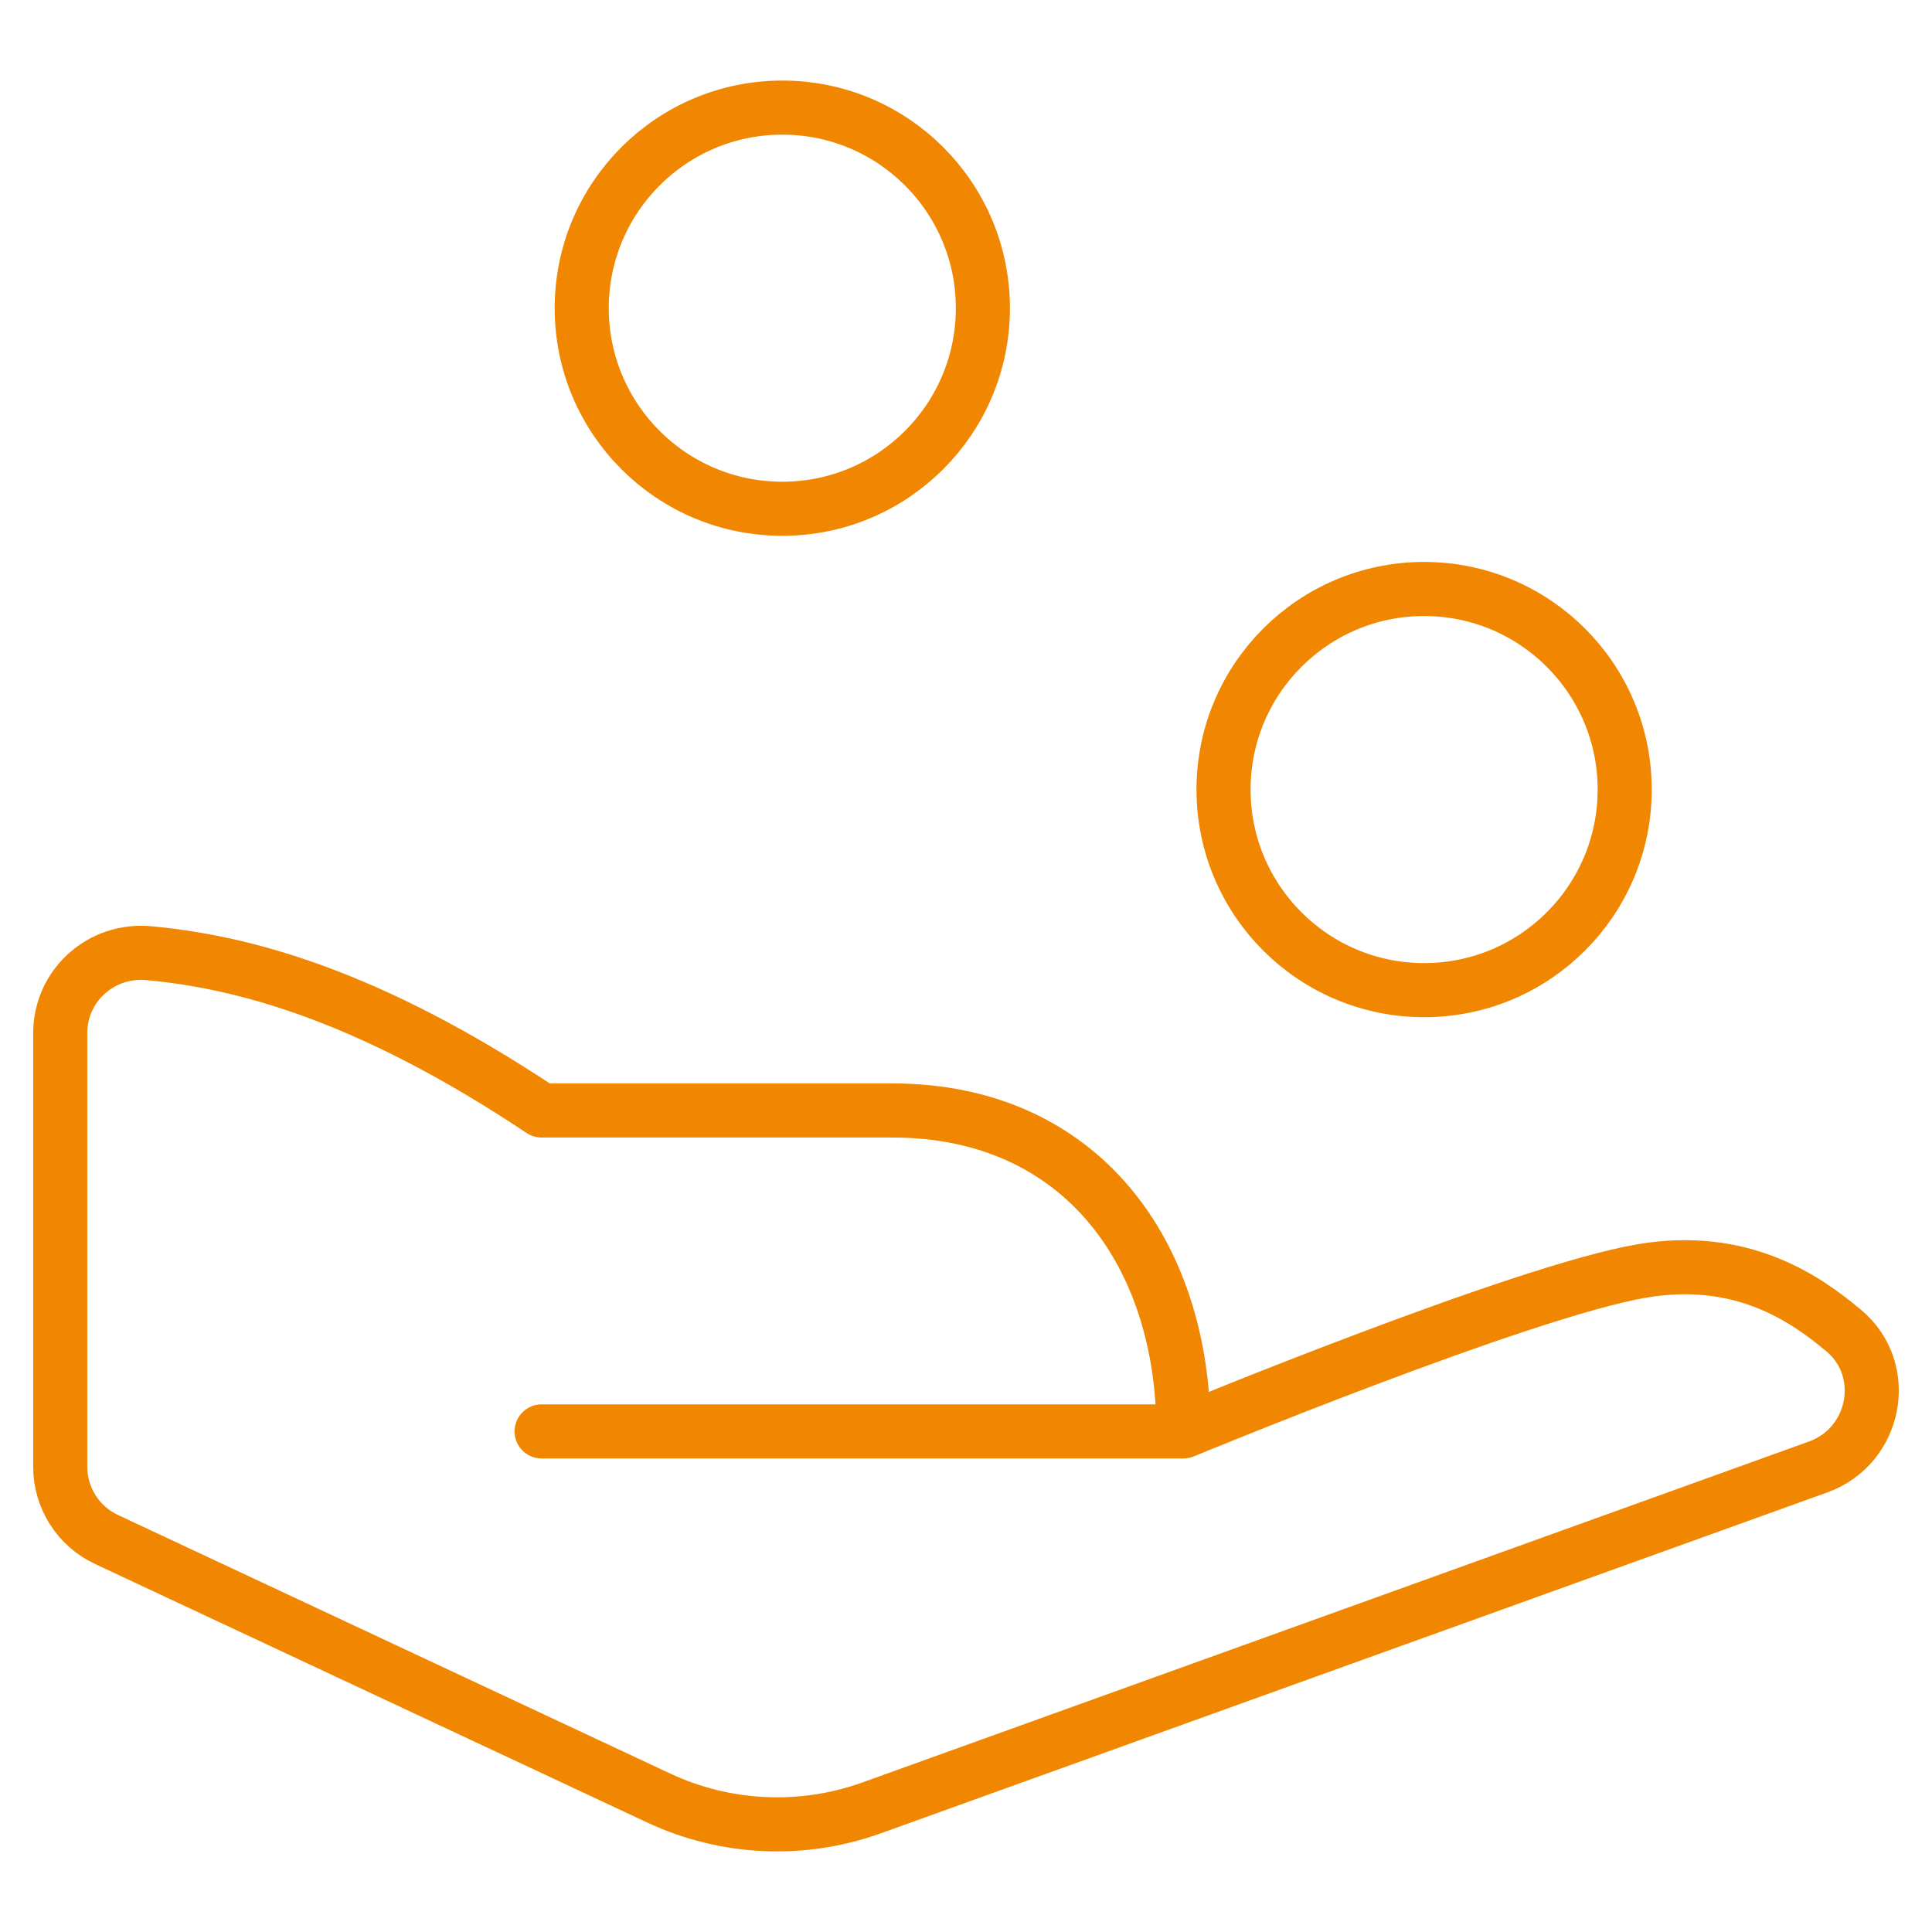 <?xml version="1.0" encoding="UTF-8"?>
<svg xmlns="http://www.w3.org/2000/svg" xmlns:xlink="http://www.w3.org/1999/xlink" version="1.1" id="Ebene_1" x="0px" y="0px" viewBox="0 0 500 500" style="enable-background:new 0 0 500 500;" xml:space="preserve">
<style type="text/css">
	.st0{fill:none;stroke:#F18700;stroke-width:14;stroke-linecap:round;stroke-linejoin:round;stroke-miterlimit:10;}
</style>
<g>
	<circle class="st0" cx="368.56" cy="204.34" r="51.91"></circle>
	<circle class="st0" cx="202.46" cy="79.76" r="51.91"></circle>
	<path class="st0" d="M306.27,370.45c0,0,87.66-36.26,118.65-41.53c25.77-4.38,42.31,7.09,52.29,15.49   c12.14,10.21,8.27,29.86-6.65,35.23L225.6,467.87c-17.99,6.48-37.81,5.56-55.12-2.54L27.55,398.41   c-7.3-3.42-11.96-10.75-11.96-18.8V267.37c0-12.34,10.62-21.83,22.91-20.69c23.73,2.2,56.16,10.38,101.67,40.71h3.47h87.28   C279.9,287.39,306.27,324.58,306.27,370.45h-7.43H140.17"></path>
</g>
</svg>
